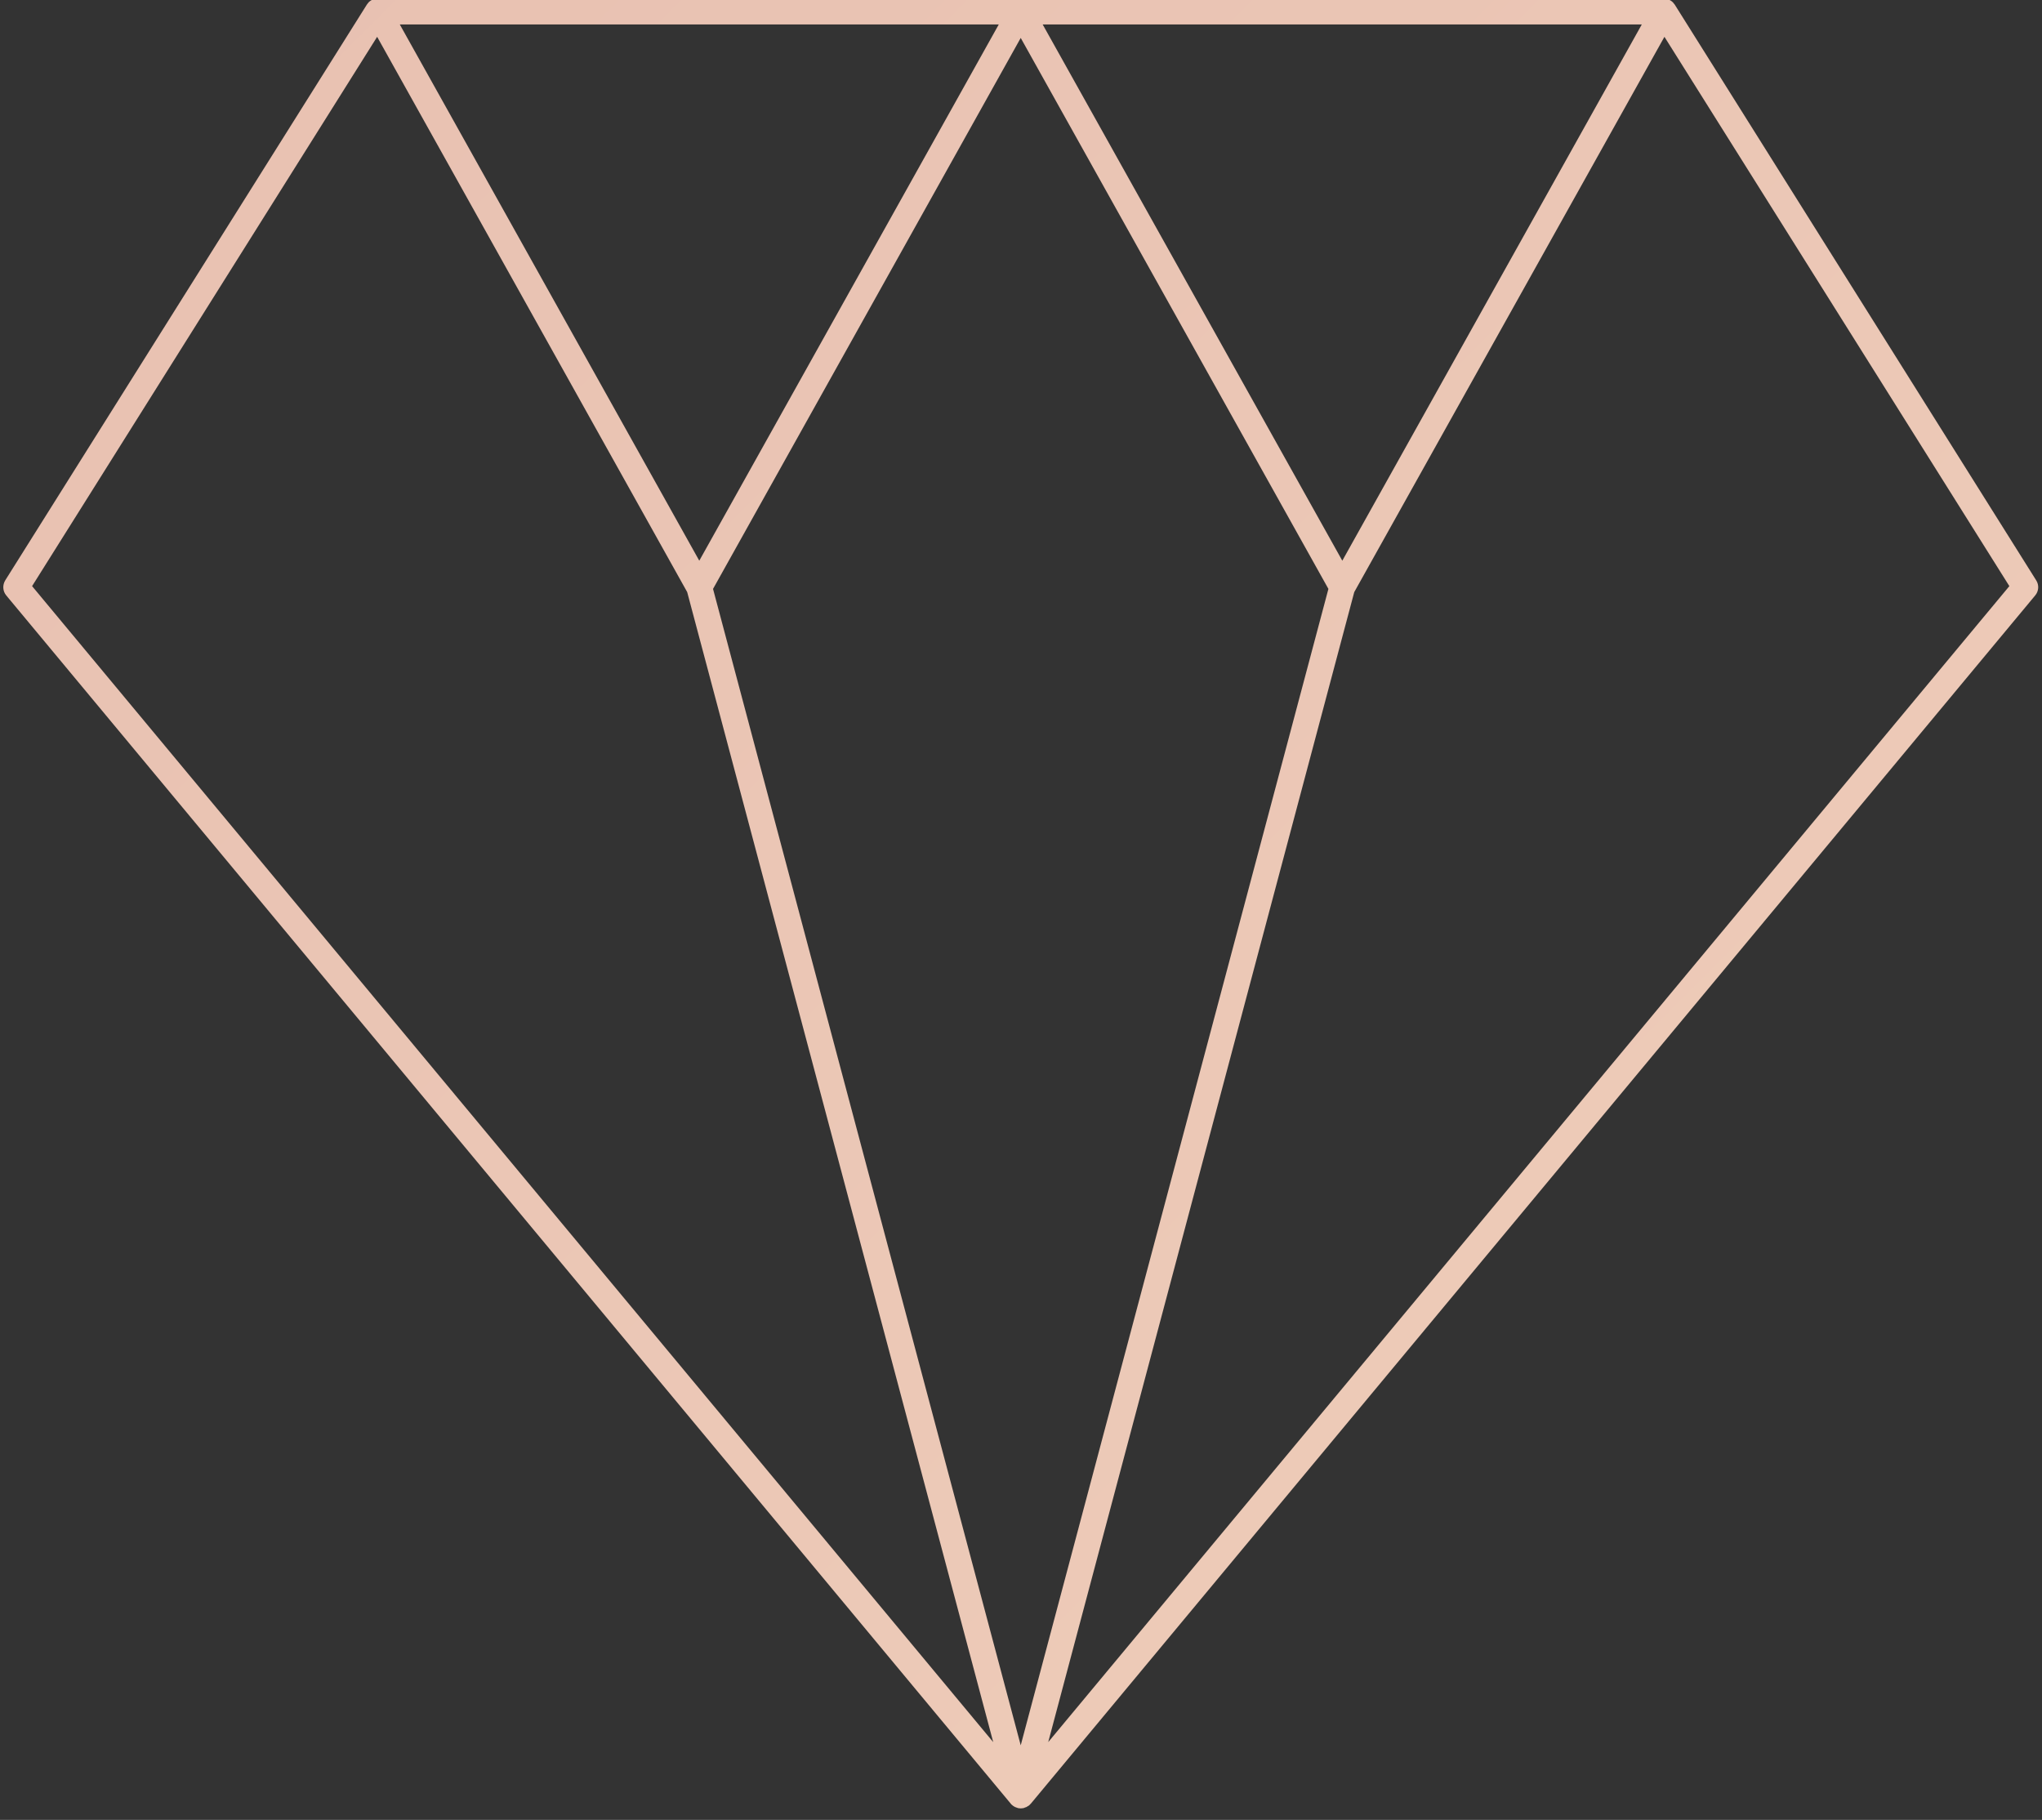 <svg version="1.2" baseProfile="tiny-ps" xmlns="http://www.w3.org/2000/svg" viewBox="0 0 147 131" width="147" height="131">
	<rect x="0" y="0" width="147" height="131" fill="#333333" stroke="none"/>
	<title>Objects</title>
	<defs>
		<linearGradient id="grd1" gradientUnits="userSpaceOnUse"  x1="-309.792" y1="-432.696" x2="827.309" y2="704.405">
			<stop offset="0" stop-color="#d59c9a"  />
			<stop offset="0.452" stop-color="#efceba"  />
			<stop offset="0.601" stop-color="#f9ece8"  />
			<stop offset="1" stop-color="#eac1b1"  />
		</linearGradient>
	</defs>
	<style>
		tspan { white-space:pre }
		.shp0 { fill: url(#grd1) } 
	</style>
	<g id="Objects">
		<path id="&lt;Compound Path&gt;" fill-rule="evenodd" class="shp0" d="M146.51 42.86L74.2 129.84C74.19 129.84 74.19 129.84 74.18 129.85C74.17 129.86 74.17 129.87 74.16 129.88C74.12 129.91 74.09 129.95 74.05 129.98C74.05 129.98 74.05 129.98 74.05 129.98C74.04 129.99 74.02 129.99 74.01 130C73.98 130.02 73.95 130.04 73.91 130.06C73.91 130.06 73.91 130.07 73.91 130.07C73.9 130.07 73.9 130.07 73.89 130.07C73.87 130.08 73.86 130.09 73.84 130.09C73.8 130.11 73.77 130.12 73.73 130.13C73.71 130.14 73.7 130.14 73.69 130.15C73.68 130.15 73.67 130.15 73.66 130.15C73.61 130.16 73.55 130.17 73.48 130.17C73.48 130.17 73.48 130.17 73.48 130.17C73.48 130.17 73.48 130.17 73.48 130.17C73.48 130.17 73.48 130.17 73.48 130.17C73.48 130.17 73.48 130.17 73.48 130.17C73.48 130.17 73.48 130.17 73.48 130.17C73.48 130.17 73.48 130.17 73.48 130.17C73.42 130.17 73.36 130.16 73.3 130.15C73.29 130.15 73.28 130.15 73.27 130.15C73.26 130.14 73.25 130.14 73.24 130.13C73.2 130.12 73.16 130.11 73.12 130.09C73.11 130.09 73.09 130.08 73.07 130.07C73.07 130.07 73.06 130.07 73.06 130.07C73.05 130.07 73.05 130.06 73.05 130.06C73.02 130.04 72.98 130.02 72.95 130C72.94 129.99 72.93 129.99 72.92 129.98C72.92 129.98 72.92 129.98 72.92 129.98C72.88 129.95 72.84 129.91 72.8 129.88C72.8 129.87 72.79 129.86 72.78 129.85C72.78 129.84 72.77 129.84 72.77 129.84L0.45 42.86C0.19 42.55 0.17 42.11 0.38 41.77L26.41 0.33C26.42 0.32 26.43 0.3 26.44 0.29C26.45 0.28 26.46 0.26 26.47 0.25C26.49 0.22 26.51 0.2 26.53 0.18C26.54 0.17 26.54 0.17 26.54 0.16C26.66 0.05 26.79 -0.03 26.95 -0.07C26.95 -0.07 26.95 -0.07 26.96 -0.07C26.98 -0.08 27.01 -0.08 27.04 -0.09C27.05 -0.09 27.07 -0.09 27.08 -0.09C27.1 -0.1 27.12 -0.1 27.14 -0.1C27.16 -0.1 27.18 -0.1 27.19 -0.1L119.77 -0.1C119.79 -0.1 119.81 -0.1 119.83 -0.1C119.85 -0.1 119.86 -0.1 119.88 -0.1C119.9 -0.09 119.93 -0.09 119.95 -0.08C119.97 -0.08 119.98 -0.08 120 -0.07C120.02 -0.07 120.04 -0.06 120.06 -0.06C120.08 -0.05 120.1 -0.04 120.12 -0.03C120.13 -0.03 120.14 -0.02 120.15 -0.02C120.18 -0.01 120.2 0 120.23 0.02C120.24 0.02 120.24 0.03 120.25 0.03C120.28 0.05 120.3 0.07 120.33 0.08C120.33 0.09 120.34 0.1 120.35 0.1C120.37 0.12 120.39 0.14 120.42 0.16C120.43 0.17 120.44 0.18 120.45 0.19C120.46 0.21 120.48 0.23 120.49 0.25C120.51 0.26 120.52 0.28 120.53 0.29C120.54 0.31 120.55 0.32 120.56 0.33L146.58 41.77C146.8 42.11 146.77 42.55 146.51 42.86ZM51.33 42.39L73.48 125.63L95.63 42.39L73.48 2.73L51.33 42.39ZM75.06 1.76L96.63 40.36L118.19 1.76L75.06 1.76ZM28.78 1.76L50.34 40.36L71.9 1.76L28.78 1.76ZM71.5 125.4L49.47 42.62L27.15 2.65L2.31 42.19L71.5 125.4ZM144.65 42.19L119.82 2.65L97.49 42.62L75.46 125.4L144.65 42.19Z" />
	</g>
</svg>